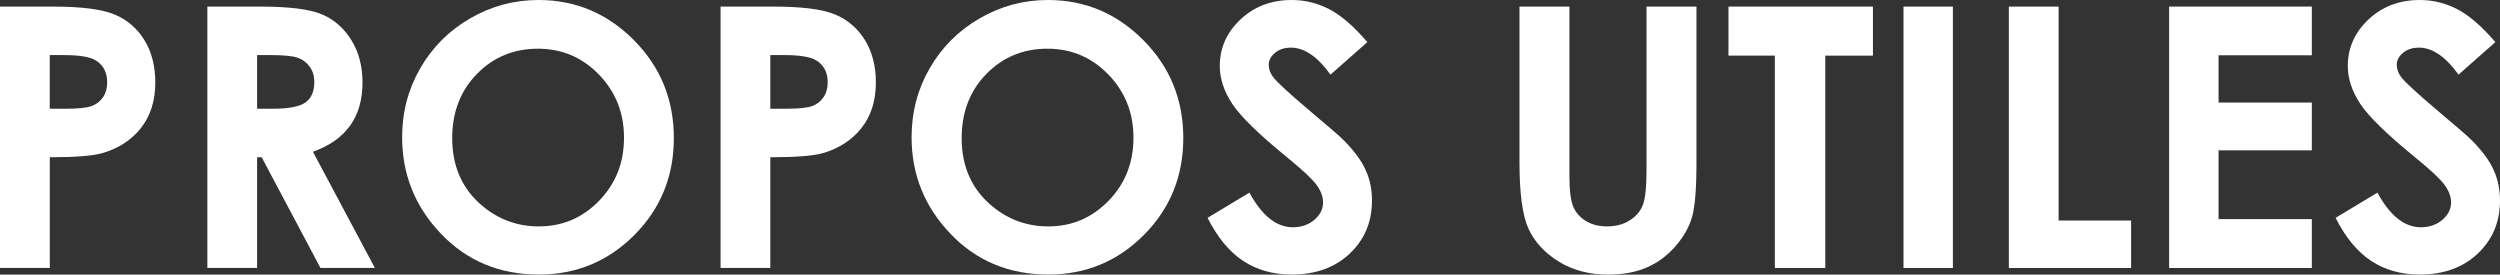 <svg xmlns:inkscape="http://www.inkscape.org/namespaces/inkscape" xmlns:sodipodi="http://sodipodi.sourceforge.net/DTD/sodipodi-0.dtd" xmlns="http://www.w3.org/2000/svg" xmlns:svg="http://www.w3.org/2000/svg" id="Calque_1" x="0px" y="0px" width="500" height="54.916" viewBox="0 0 500 54.916" xml:space="preserve" sodipodi:docname="logo.svg" inkscape:version="1.2.2 (b0a8486541, 2022-12-01)"><rect x="0" y="0" width="500" height="54.916" fill="#333333" stroke="none"/><defs id="defs29"></defs><path fill="#FFFFFF" d="m 0,1.317 h 10.554 c 5.714,0 9.826,0.524 12.352,1.579 2.526,1.055 4.513,2.759 5.968,5.117 1.456,2.358 2.184,5.182 2.184,8.479 0,3.647 -0.953,6.682 -2.86,9.098 -1.907,2.416 -4.491,4.098 -7.759,5.044 -1.922,0.546 -5.415,0.815 -10.481,0.815 V 53.591 H 0 Z M 9.95,21.748 h 3.166 c 2.489,0 4.221,-0.175 5.19,-0.531 0.968,-0.357 1.732,-0.946 2.293,-1.769 0.56,-0.822 0.837,-1.812 0.837,-2.977 0,-2.016 -0.779,-3.494 -2.344,-4.418 -1.143,-0.691 -3.253,-1.034 -6.332,-1.034 H 9.95 Z" id="path2" style="stroke-width:7.278"></path><path fill="#FFFFFF" d="M 41.473,1.317 H 52.019 c 5.772,0 9.884,0.517 12.337,1.543 2.453,1.026 4.411,2.744 5.903,5.139 1.492,2.395 2.242,5.226 2.242,8.494 0,3.435 -0.822,6.31 -2.467,8.618 -1.645,2.307 -4.134,4.054 -7.446,5.24 L 74.975,53.591 H 64.094 L 52.332,31.45 h -0.91 v 22.141 h -9.95 z m 9.95,20.431 h 3.115 c 3.166,0 5.342,-0.415 6.536,-1.245 1.194,-0.83 1.79,-2.213 1.79,-4.134 0,-1.143 -0.298,-2.133 -0.888,-2.977 -0.582,-0.844 -1.376,-1.456 -2.365,-1.82 -0.99,-0.371 -2.809,-0.553 -5.459,-0.553 h -2.729 z" id="path4" style="stroke-width:7.278"></path><path fill="#FFFFFF" d="m 107.699,0 c 7.402,0 13.764,2.678 19.084,8.035 5.321,5.357 7.984,11.878 7.984,19.579 0,7.628 -2.62,14.084 -7.875,19.368 -5.255,5.284 -11.631,7.926 -19.12,7.926 -7.846,0 -14.368,-2.715 -19.557,-8.137 -5.197,-5.43 -7.788,-11.871 -7.788,-19.332 0,-5 1.208,-9.593 3.625,-13.793 C 86.475,9.455 89.794,6.128 94.03,3.676 98.259,1.223 102.815,0 107.699,0 Z m -0.102,9.739 c -4.84,0 -8.916,1.681 -12.206,5.044 -3.297,3.363 -4.949,7.642 -4.949,12.832 0,5.779 2.074,10.35 6.223,13.72 3.224,2.628 6.922,3.945 11.092,3.945 4.716,0 8.741,-1.703 12.06,-5.117 3.319,-3.414 4.986,-7.613 4.986,-12.614 0,-4.978 -1.667,-9.185 -5.015,-12.635 -3.334,-3.45 -7.409,-5.175 -12.191,-5.175 z" id="path6" style="stroke-width:7.278"></path><path fill="#FFFFFF" d="m 144.113,1.317 h 10.554 c 5.706,0 9.826,0.524 12.352,1.579 2.518,1.055 4.505,2.759 5.968,5.117 1.448,2.358 2.184,5.182 2.184,8.479 0,3.647 -0.953,6.682 -2.868,9.098 -1.907,2.416 -4.491,4.098 -7.759,5.044 -1.922,0.546 -5.415,0.815 -10.481,0.815 v 22.141 h -9.95 z m 9.95,20.431 h 3.166 c 2.489,0 4.214,-0.175 5.19,-0.531 0.975,-0.357 1.732,-0.946 2.285,-1.769 0.56,-0.822 0.837,-1.812 0.837,-2.977 0,-2.016 -0.779,-3.494 -2.344,-4.418 -1.135,-0.691 -3.246,-1.034 -6.325,-1.034 h -2.809 z" id="path8" style="stroke-width:7.278"></path><path fill="#FFFFFF" d="m 209.59,0 c 7.402,0 13.764,2.678 19.084,8.035 5.321,5.357 7.984,11.878 7.984,19.579 0,7.628 -2.62,14.084 -7.875,19.368 -5.255,5.284 -11.631,7.926 -19.12,7.926 -7.846,0 -14.368,-2.715 -19.557,-8.137 -5.197,-5.43 -7.788,-11.871 -7.788,-19.332 0,-5 1.208,-9.593 3.625,-13.793 2.424,-4.192 5.743,-7.519 9.979,-9.971 C 200.15,1.223 204.706,0 209.59,0 Z m -0.102,9.739 c -4.84,0 -8.916,1.681 -12.206,5.044 -3.297,3.363 -4.949,7.642 -4.949,12.832 0,5.779 2.074,10.35 6.223,13.72 3.224,2.628 6.922,3.945 11.092,3.945 4.716,0 8.741,-1.703 12.06,-5.117 3.319,-3.414 4.986,-7.613 4.986,-12.614 0,-4.978 -1.667,-9.185 -5.015,-12.635 -3.334,-3.45 -7.409,-5.175 -12.191,-5.175 z" id="path10" style="stroke-width:7.278"></path><path fill="#FFFFFF" d="m 273.473,8.421 -7.373,6.507 c -2.584,-3.603 -5.226,-5.401 -7.904,-5.401 -1.31,0 -2.373,0.349 -3.203,1.048 -0.83,0.699 -1.245,1.485 -1.245,2.365 0,0.881 0.298,1.703 0.888,2.489 0.808,1.041 3.239,3.283 7.3,6.718 3.792,3.173 6.099,5.175 6.907,6.005 2.009,2.038 3.45,3.989 4.287,5.845 0.852,1.856 1.266,3.887 1.266,6.092 0,4.287 -1.485,7.832 -4.447,10.627 -2.962,2.795 -6.827,4.192 -11.595,4.192 -3.727,0 -6.973,-0.91 -9.731,-2.737 -2.766,-1.82 -5.131,-4.695 -7.104,-8.603 l 8.363,-5.044 c 2.518,4.622 5.408,6.929 8.683,6.929 1.703,0 3.144,-0.495 4.309,-1.492 1.157,-0.997 1.74,-2.14 1.74,-3.45 0,-1.186 -0.444,-2.373 -1.317,-3.552 -0.881,-1.186 -2.817,-2.999 -5.808,-5.437 -5.692,-4.644 -9.375,-8.225 -11.034,-10.75 -1.667,-2.526 -2.497,-5.037 -2.497,-7.555 0,-3.625 1.376,-6.733 4.141,-9.331 C 250.866,1.288 254.294,0 258.348,0 c 2.613,0 5.095,0.604 7.453,1.812 2.358,1.208 4.92,3.414 7.671,6.609 z" id="path12" style="stroke-width:7.278"></path><path fill="#FFFFFF" d="m 303.897,1.317 h 9.986 V 35.126 c 0,2.911 0.255,4.971 0.757,6.179 0.509,1.208 1.354,2.169 2.533,2.89 1.165,0.721 2.584,1.084 4.243,1.084 1.754,0 3.261,-0.4 4.527,-1.208 1.274,-0.801 2.147,-1.827 2.628,-3.072 0.488,-1.245 0.735,-3.617 0.735,-7.118 V 1.317 h 9.986 V 32.484 c 0,5.262 -0.298,8.909 -0.888,10.947 -0.59,2.038 -1.725,4.003 -3.392,5.903 -1.674,1.892 -3.596,3.297 -5.779,4.214 -2.184,0.917 -4.709,1.368 -7.606,1.368 -3.792,0 -7.089,-0.873 -9.899,-2.613 -2.802,-1.74 -4.811,-3.923 -6.019,-6.536 -1.208,-2.613 -1.812,-7.046 -1.812,-13.276 z" id="path14" style="stroke-width:7.278"></path><path fill="#FFFFFF" d="m 345.69,1.317 h 28.895 v 9.811 h -9.527 v 42.47 h -10.088 v -42.477 h -9.273 V 1.317 Z" id="path16" style="stroke-width:7.278"></path><path fill="#FFFFFF" d="m 380.699,1.317 h 9.877 V 53.598 h -9.877 z" id="path18" style="stroke-width:7.278"></path><path fill="#FFFFFF" d="m 401.77,1.317 h 9.95 V 44.107 h 14.499 v 9.491 h -24.448 z" id="path20" style="stroke-width:7.278"></path><path fill="#FFFFFF" d="m 433.824,1.317 h 28.539 v 9.739 h -18.655 v 9.455 h 18.655 v 9.557 h -18.655 v 13.756 h 18.655 v 9.775 h -28.539 z" id="path22" style="stroke-width:7.278"></path><path fill="#FFFFFF" d="m 499.076,8.421 -7.373,6.507 c -2.584,-3.603 -5.226,-5.401 -7.904,-5.401 -1.31,0 -2.373,0.349 -3.203,1.048 -0.83,0.699 -1.245,1.485 -1.245,2.365 0,0.881 0.298,1.703 0.888,2.489 0.808,1.041 3.239,3.283 7.3,6.718 3.792,3.173 6.099,5.175 6.907,6.005 2.009,2.038 3.45,3.989 4.287,5.845 0.844,1.856 1.266,3.894 1.266,6.092 0,4.287 -1.485,7.832 -4.447,10.627 -2.962,2.795 -6.827,4.192 -11.595,4.192 -3.727,0 -6.973,-0.91 -9.731,-2.737 -2.766,-1.82 -5.131,-4.695 -7.104,-8.603 l 8.363,-5.044 c 2.518,4.622 5.408,6.929 8.683,6.929 1.703,0 3.144,-0.495 4.309,-1.492 1.157,-0.997 1.74,-2.14 1.74,-3.45 0,-1.186 -0.444,-2.373 -1.317,-3.552 -0.881,-1.186 -2.817,-2.999 -5.808,-5.437 -5.692,-4.644 -9.375,-8.225 -11.034,-10.75 -1.667,-2.526 -2.497,-5.037 -2.497,-7.555 0,-3.625 1.376,-6.733 4.141,-9.331 C 476.469,1.288 479.904,0 483.951,0 c 2.613,0 5.095,0.604 7.453,1.812 2.358,1.208 4.92,3.414 7.671,6.609 z" id="path24" style="stroke-width:7.278"></path></svg>